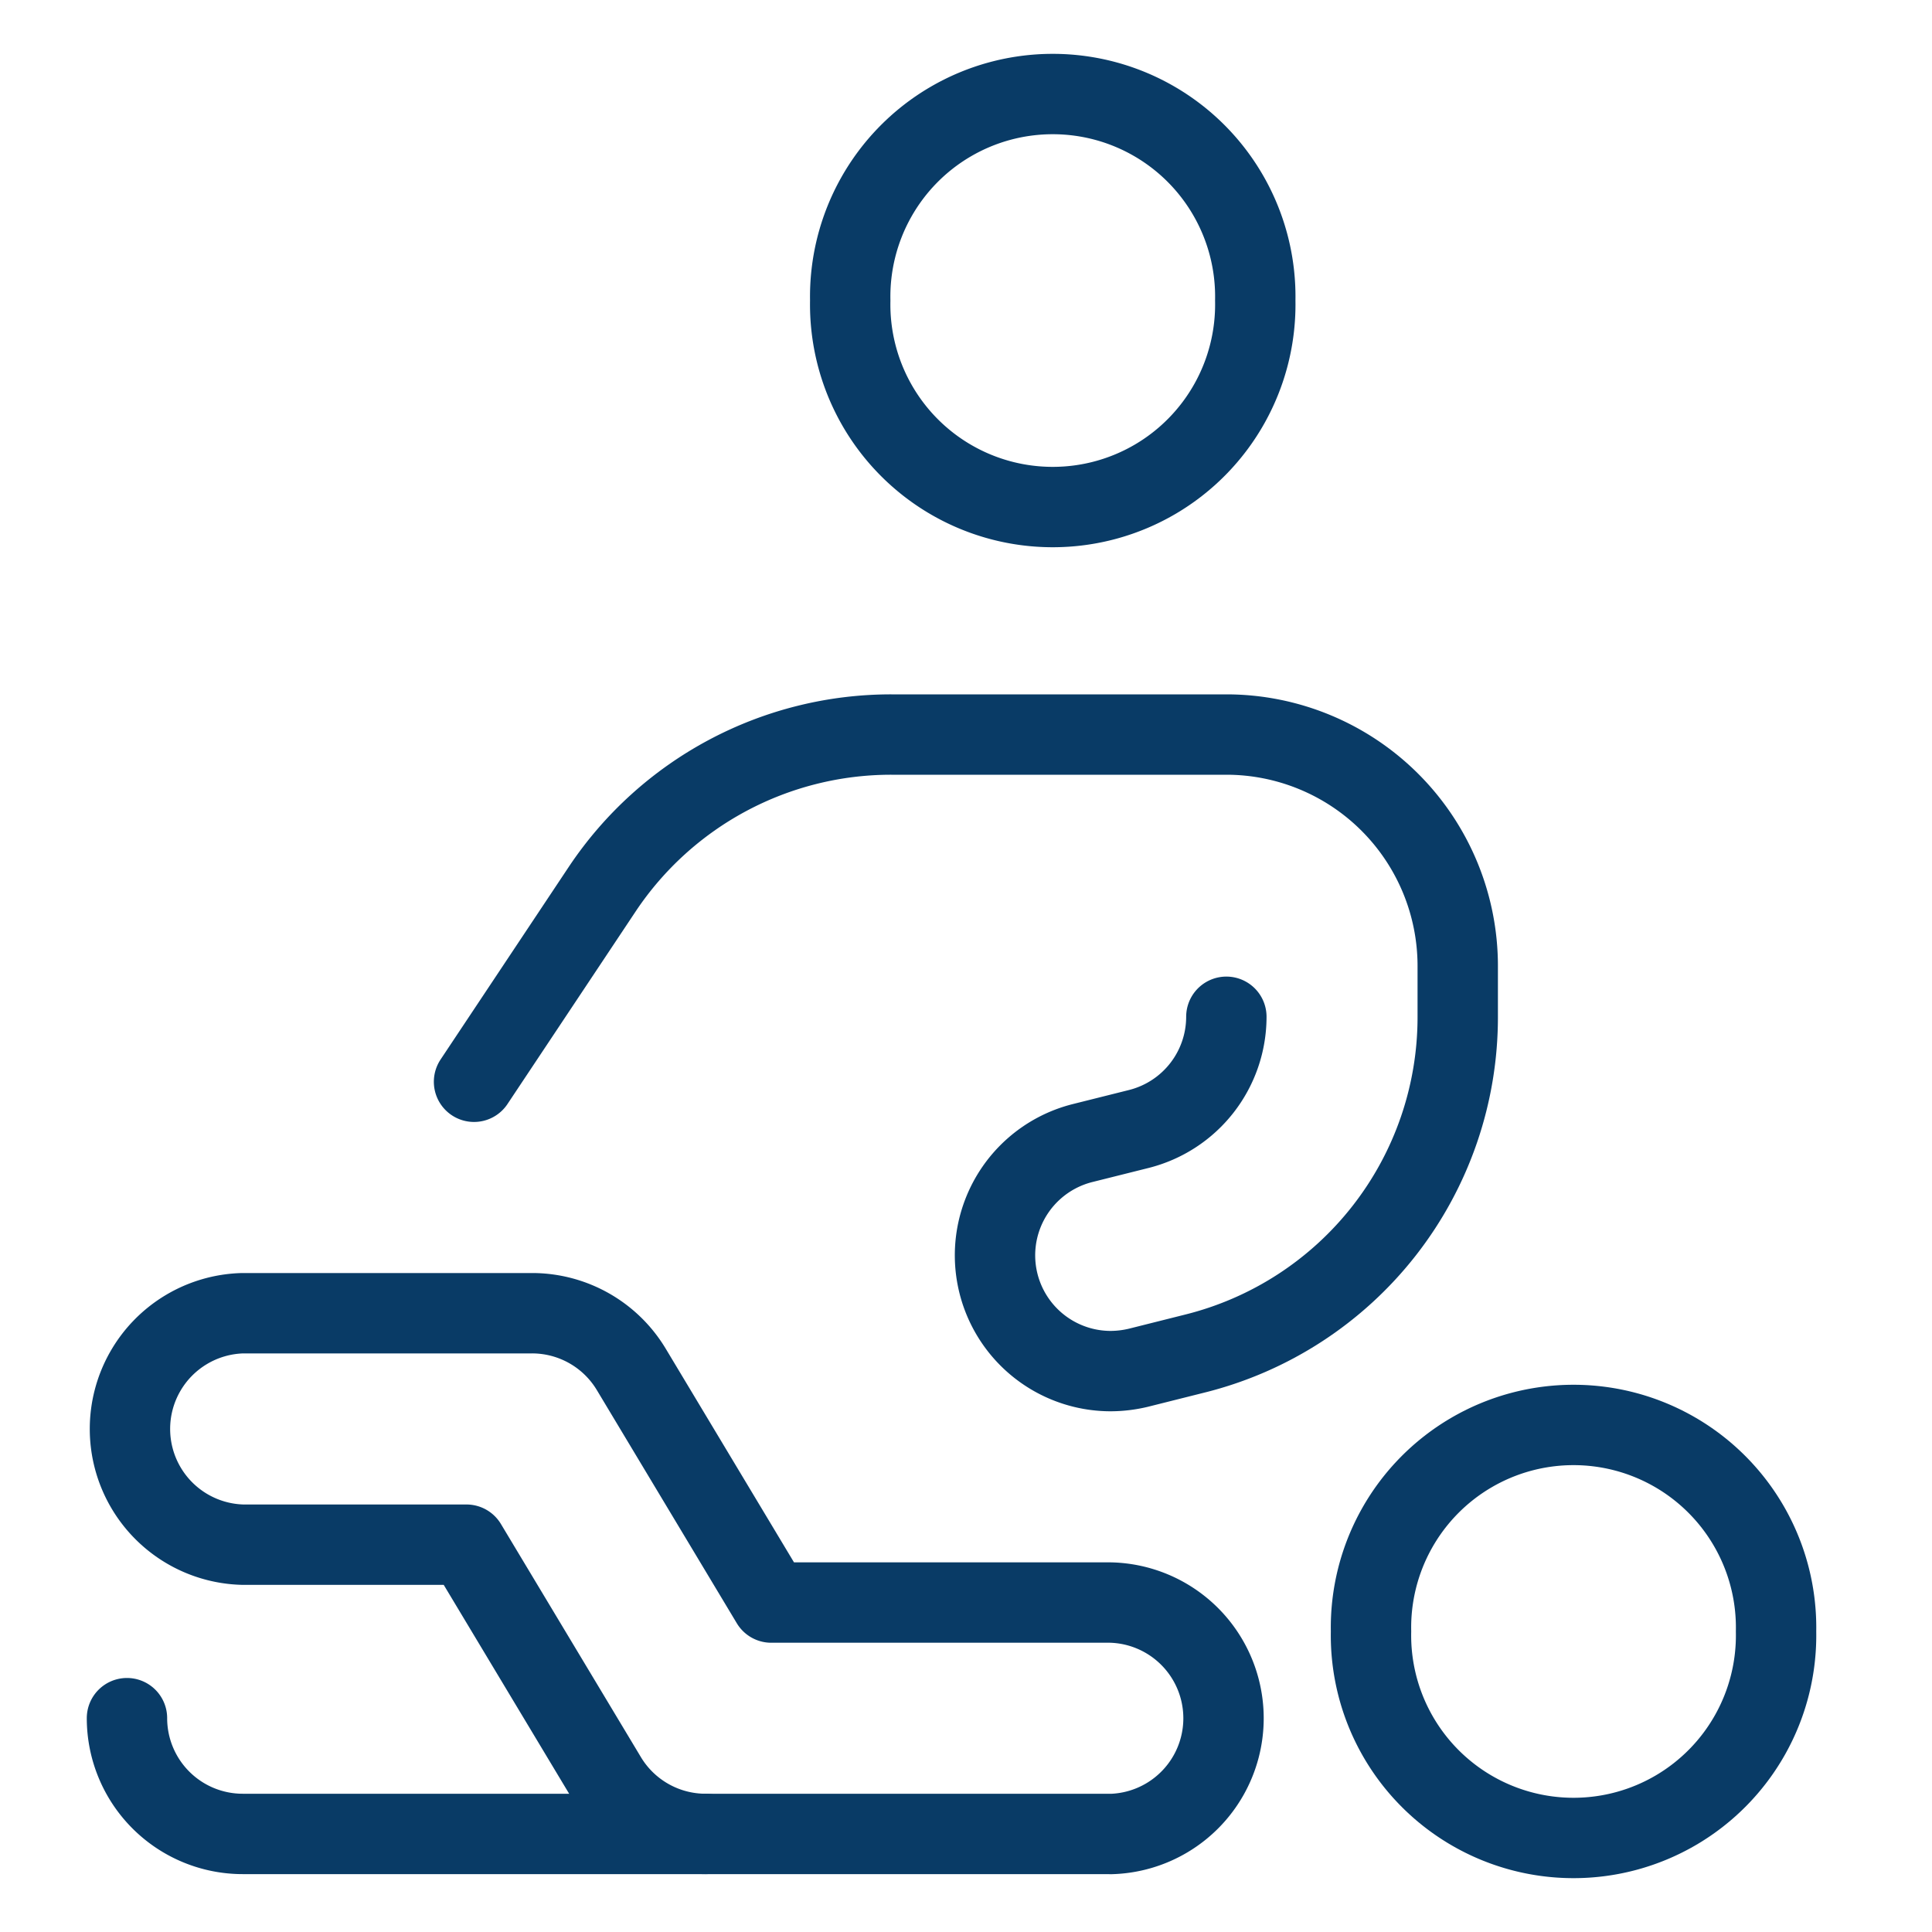 <svg viewBox="-0.52 -0.52 25 25" xmlns="http://www.w3.org/2000/svg" id="Medical-Specialty-Rehabilitation--Streamline-Ultimate.svg" height="25" width="25"><desc>Medical Specialty Rehabilitation Streamline Icon: https://streamlinehq.com</desc><path d="M10.482 3.369a2.621 2.621 0 1 0 5.241 0 2.621 2.621 0 1 0 -5.241 0Z" fill="none" stroke="#093b66" stroke-linecap="round" stroke-linejoin="round" stroke-width="1.04"></path><path d="M17.221 20.591a2.621 2.621 0 1 0 5.241 0 2.621 2.621 0 1 0 -5.241 0Z" fill="none" stroke="#093b66" stroke-linecap="round" stroke-linejoin="round" stroke-width="1.04"></path><path d="M13.852 23.211h-5.241a1.498 1.498 0 0 1 -1.284 -0.727L5.516 19.468h-2.895a1.498 1.498 0 0 1 0 -2.995h3.744a1.498 1.498 0 0 1 1.284 0.727l1.811 3.017h4.393a1.498 1.498 0 0 1 0 2.995Z" fill="none" stroke="#093b66" stroke-linecap="round" stroke-linejoin="round" stroke-width="1.04"></path><path d="M8.611 23.211h-5.99a1.498 1.498 0 0 1 -1.498 -1.498" fill="none" stroke="#093b66" stroke-linecap="round" stroke-linejoin="round" stroke-width="1.04"></path><path d="M15.349 12.637a1.498 1.498 0 0 1 -1.133 1.452l-0.727 0.182a1.498 1.498 0 0 0 0.361 2.951 1.565 1.565 0 0 0 0.363 -0.044l0.729 -0.183a4.486 4.486 0 0 0 3.401 -4.358V11.98a2.995 2.995 0 0 0 -2.995 -2.995h-4.335a4.493 4.493 0 0 0 -3.738 1.997l-1.661 2.496" fill="none" stroke="#093b66" stroke-linecap="round" stroke-linejoin="round" stroke-width="1.04"></path></svg>